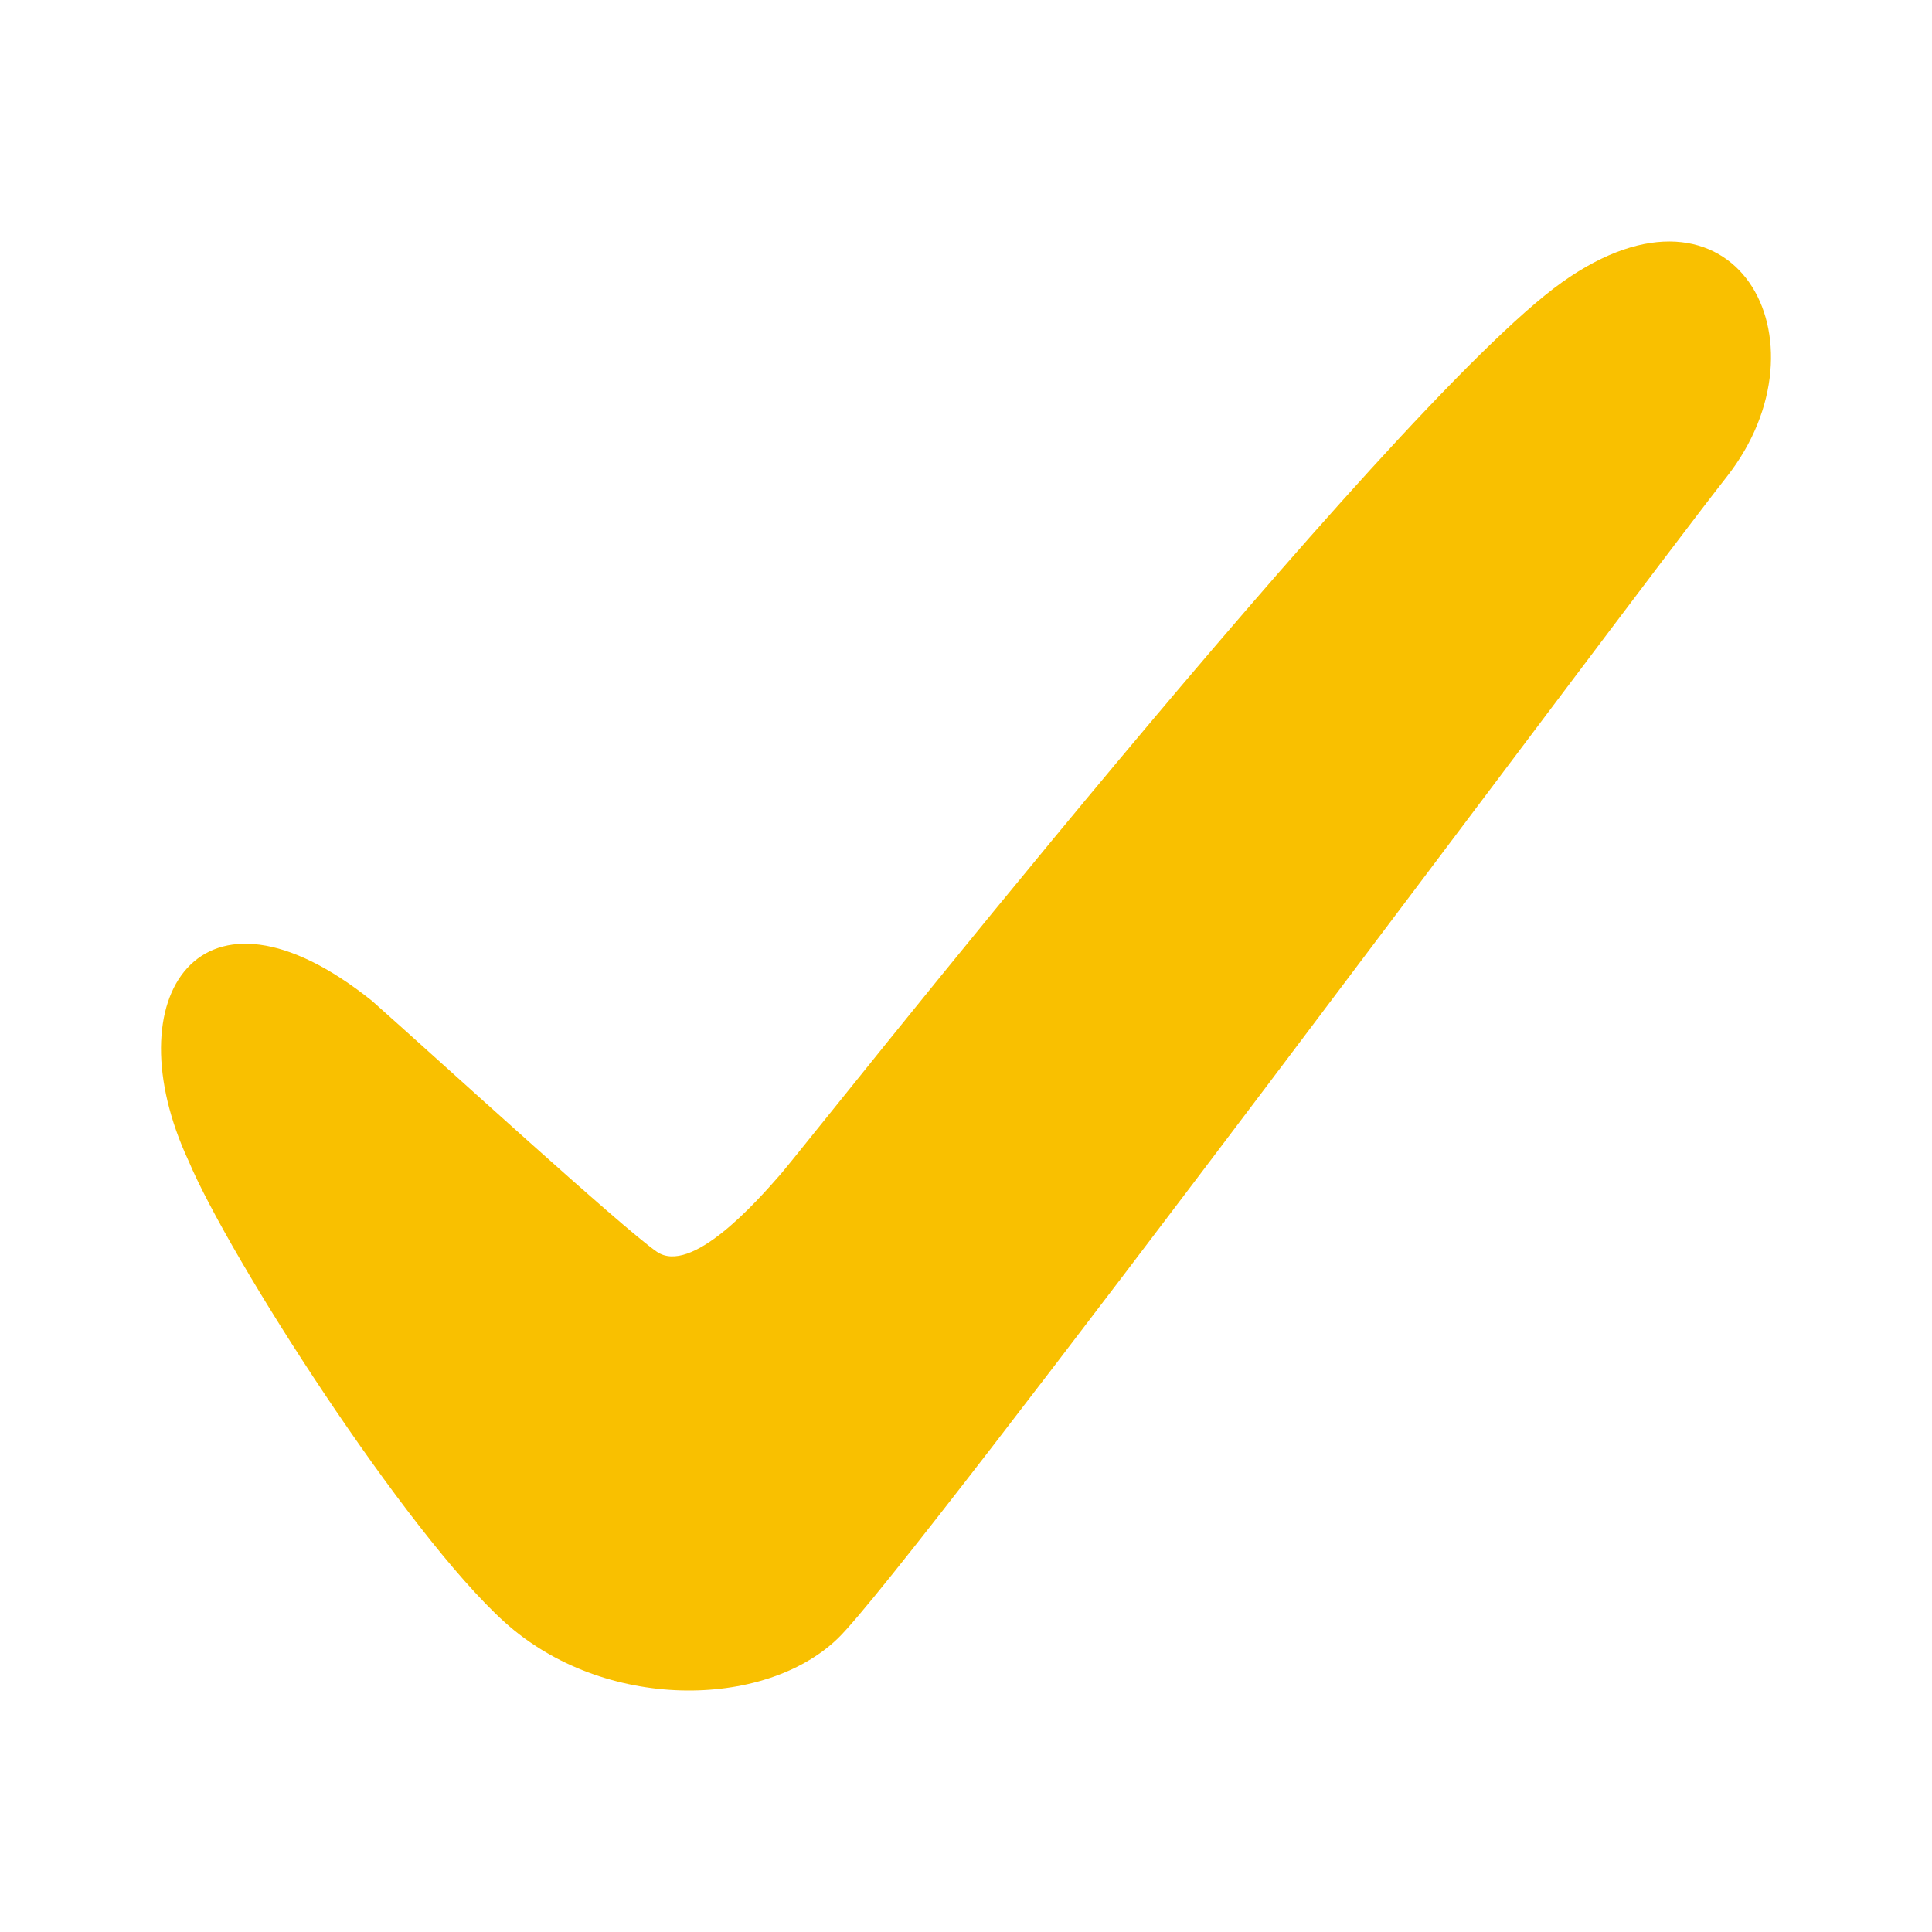 <svg width="24" height="24" viewBox="0 0 24 24" fill="none" xmlns="http://www.w3.org/2000/svg">
<path fill-rule="evenodd" clip-rule="evenodd" d="M4.62 12.432C5.458 13.175 7.73 15.254 8.158 15.549C8.585 15.845 9.39 14.94 9.702 14.581C10.014 14.223 17.258 5.032 19.405 3.506C21.552 1.98 22.775 4.234 21.451 5.922C20.126 7.609 11.322 19.471 10.408 20.353C9.494 21.235 7.498 21.26 6.269 20.151C5.04 19.042 2.845 15.617 2.341 14.418C1.402 12.397 2.481 10.72 4.62 12.432Z" fill="#F9C000"/>
</svg>
